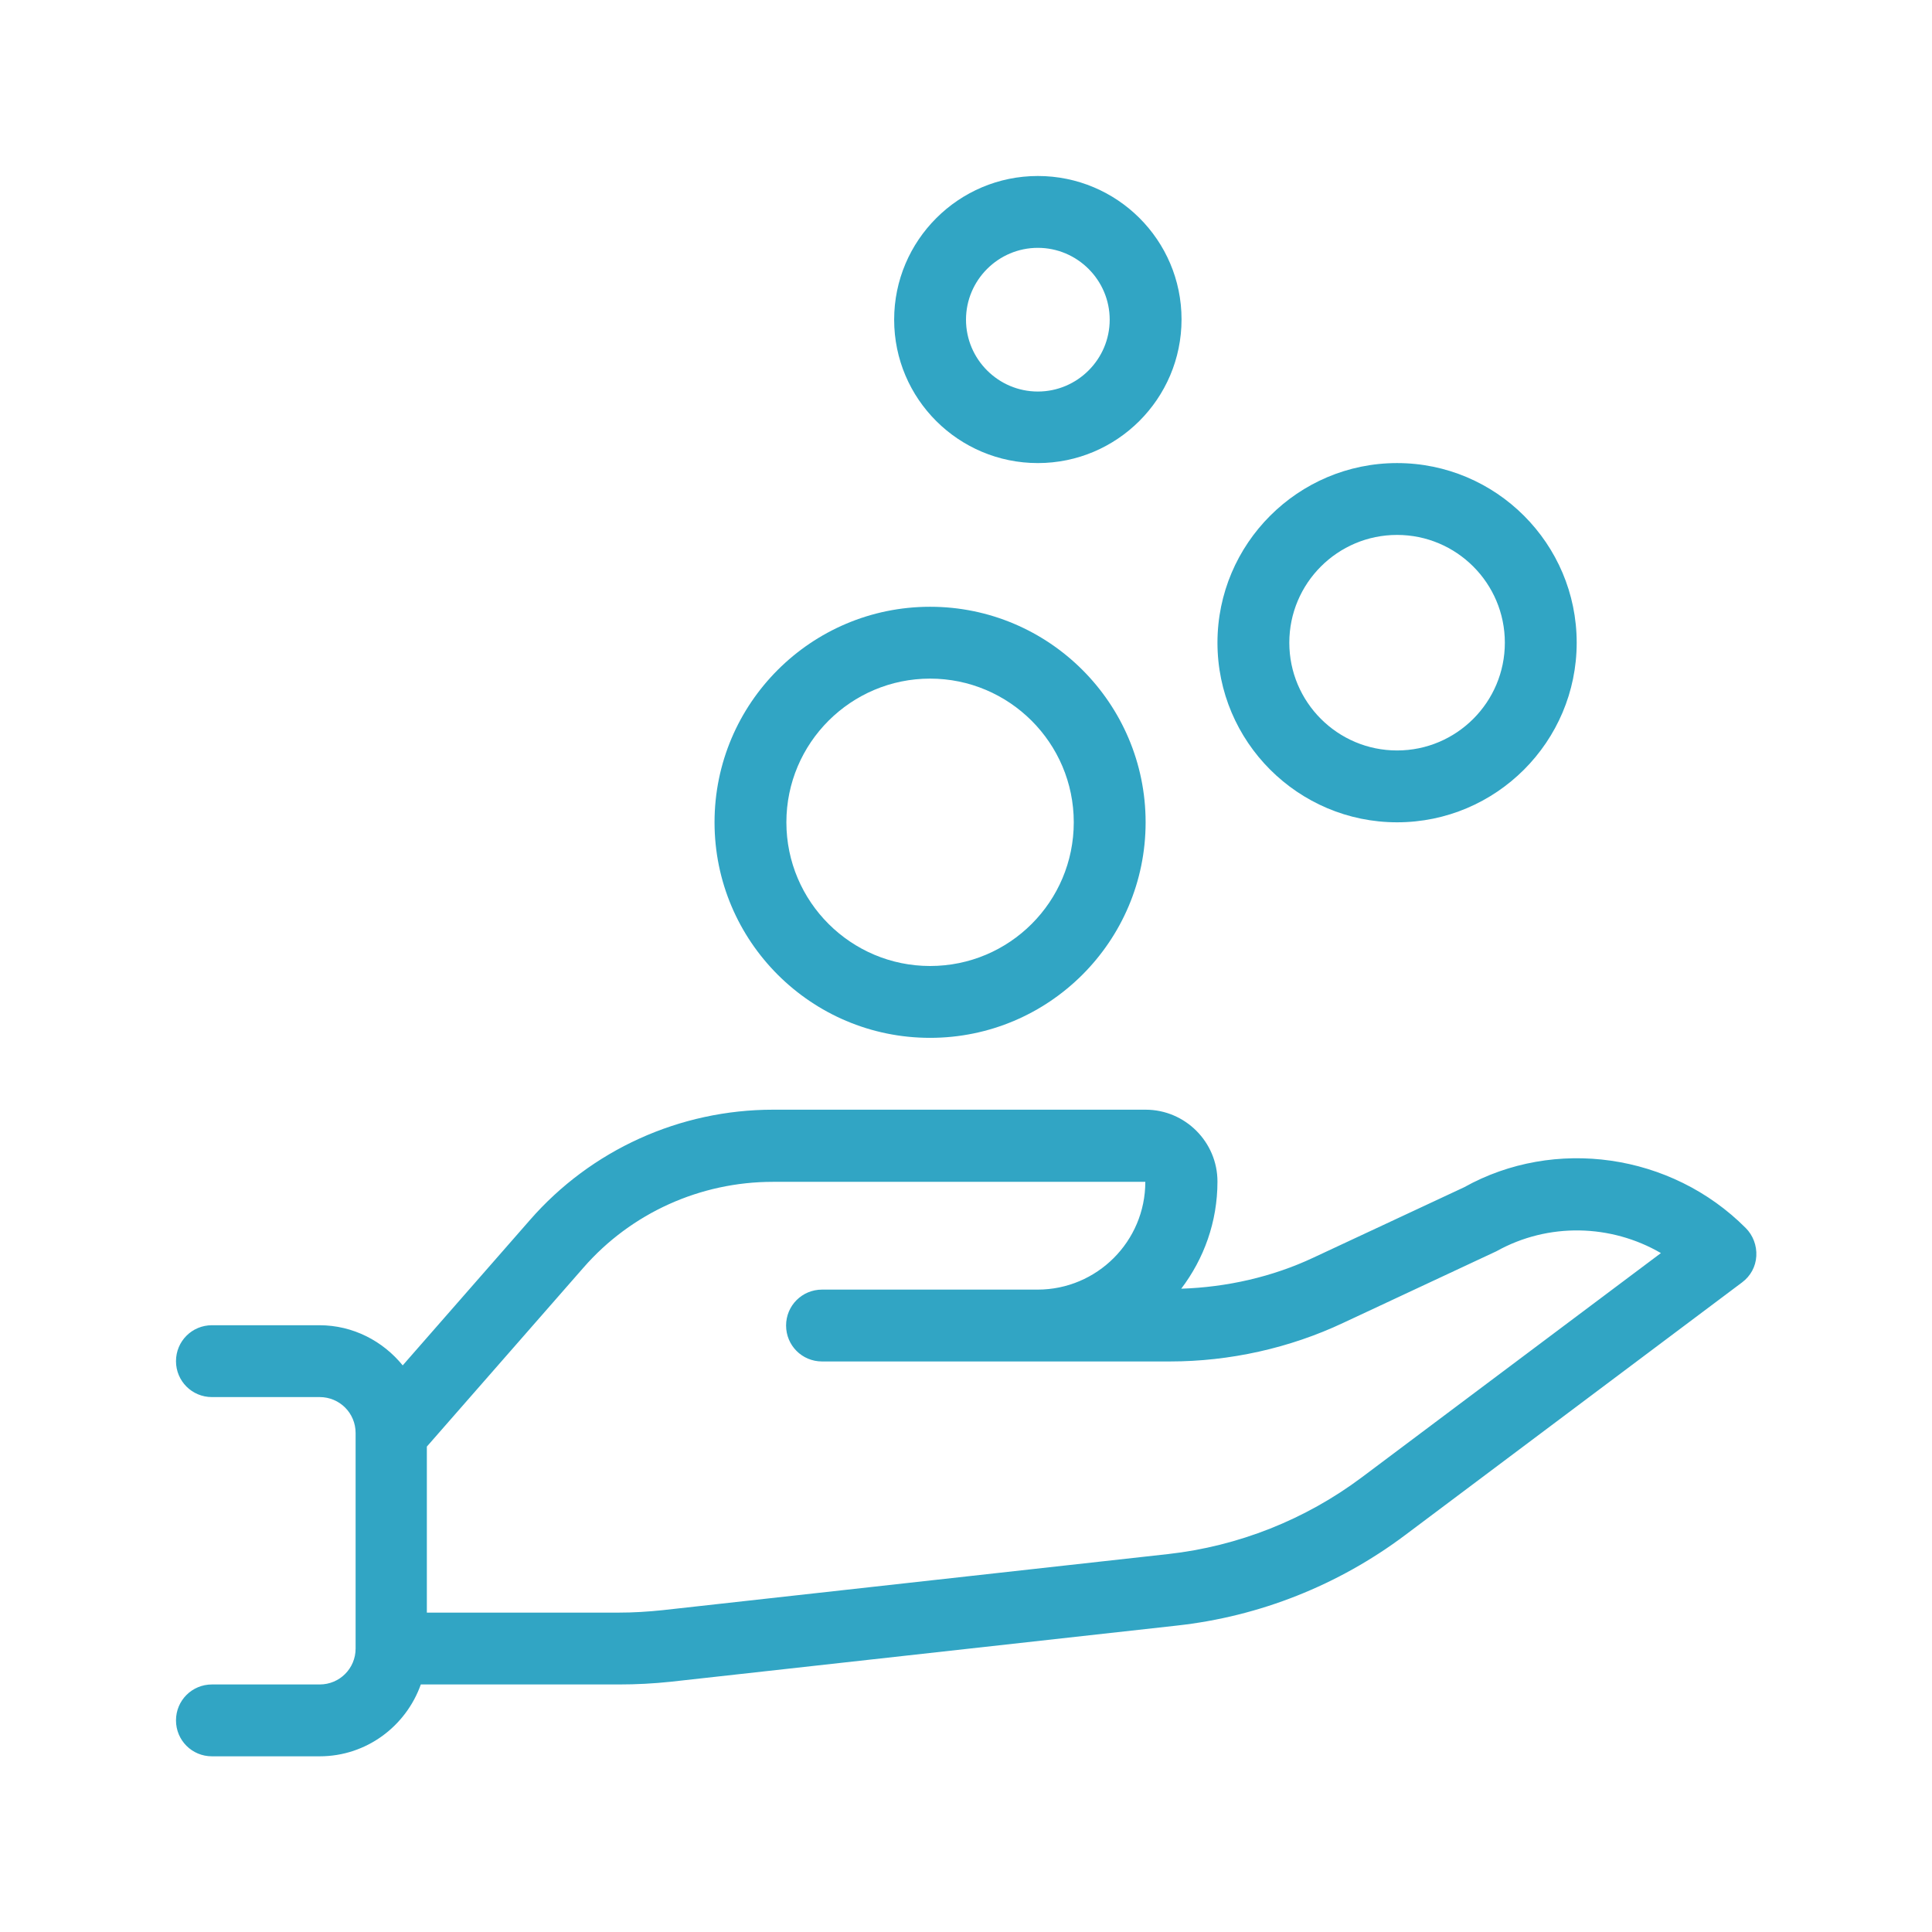 <?xml version="1.0" encoding="utf-8"?>
<!-- Generator: Adobe Illustrator 24.1.1, SVG Export Plug-In . SVG Version: 6.00 Build 0)  -->
<svg version="1.1" id="Layer_1" xmlns="http://www.w3.org/2000/svg" xmlns:xlink="http://www.w3.org/1999/xlink" x="0px" y="0px"
	 viewBox="0 0 64 64" style="enable-background:new 0 0 64 64;" xml:space="preserve">
<style type="text/css">
	.st0{fill:#F6DA71;}
	.st1{fill:#31A5C4;}
	.st2{fill:#7F66A6;}
	.st3{fill:#CC5897;}
</style>
<g>
	<path class="st1" d="M57.83,40.68c-2.47-2.48-6.34-3.02-9.33-1.35l-4.99,2.33c-1.36,0.64-2.87,0.98-4.38,1.03
		c0.75-0.99,1.2-2.21,1.2-3.55c0-1.31-1.07-2.38-2.38-2.38H25.61c-3.09,0-6.03,1.33-8.06,3.66l-4.21,4.81
		c-0.65-0.8-1.64-1.33-2.76-1.33H7.02c-0.66,0-1.19,0.53-1.19,1.19s0.53,1.19,1.19,1.19h3.57c0.66,0,1.19,0.53,1.19,1.19v7.14
		c0,0.66-0.53,1.19-1.19,1.19H7.02c-0.66,0-1.19,0.53-1.19,1.19c0,0.66,0.53,1.19,1.19,1.19h3.57c1.55,0,2.86-1,3.35-2.38h6.57
		c0.57,0,1.14-0.03,1.71-0.09l16.76-1.86c2.74-0.3,5.36-1.34,7.57-3l11.16-8.37c0.28-0.21,0.45-0.52,0.47-0.87
		S58.07,40.92,57.83,40.68z M45.11,48.94c-1.87,1.4-4.09,2.28-6.41,2.54l-16.76,1.86c-0.48,0.05-0.96,0.08-1.45,0.08h-6.35v-5.5
		l5.19-5.93c1.58-1.81,3.87-2.84,6.27-2.84h12.34c0,1.97-1.6,3.57-3.57,3.57h-1.19h-5.95c-0.66,0-1.19,0.53-1.19,1.19
		c0,0.66,0.53,1.19,1.19,1.19h5.95h1.19h4.39c1.97,0,3.96-0.44,5.74-1.28l5.07-2.37c1.72-0.96,3.8-0.9,5.45,0.06L45.11,48.94z"/>
	<path class="st1" d="M30.81,34.38c3.94,0,7.14-3.2,7.14-7.14s-3.2-7.14-7.14-7.14s-7.14,3.2-7.14,7.14S26.87,34.38,30.81,34.38z
		 M30.81,22.48c2.62,0,4.76,2.13,4.76,4.76S33.44,32,30.81,32c-2.62,0-4.76-2.13-4.76-4.76S28.19,22.48,30.81,22.48z"/>
	<path class="st1" d="M46.28,27.24c3.28,0,5.95-2.67,5.95-5.95s-2.67-5.95-5.95-5.95c-3.28,0-5.95,2.67-5.95,5.95
		S43,27.24,46.28,27.24z M46.28,17.72c1.97,0,3.57,1.6,3.57,3.57s-1.6,3.57-3.57,3.57s-3.57-1.6-3.57-3.57S44.31,17.72,46.28,17.72z
		"/>
	<path class="st1" d="M34.38,15.34c2.62,0,4.76-2.13,4.76-4.76S37,5.83,34.38,5.83c-2.62,0-4.76,2.13-4.76,4.76
		S31.76,15.34,34.38,15.34z M34.38,8.21c1.31,0,2.38,1.07,2.38,2.38s-1.07,2.38-2.38,2.38c-1.31,0-2.38-1.07-2.38-2.38
		S33.07,8.21,34.38,8.21z"/>
</g>
</svg>
